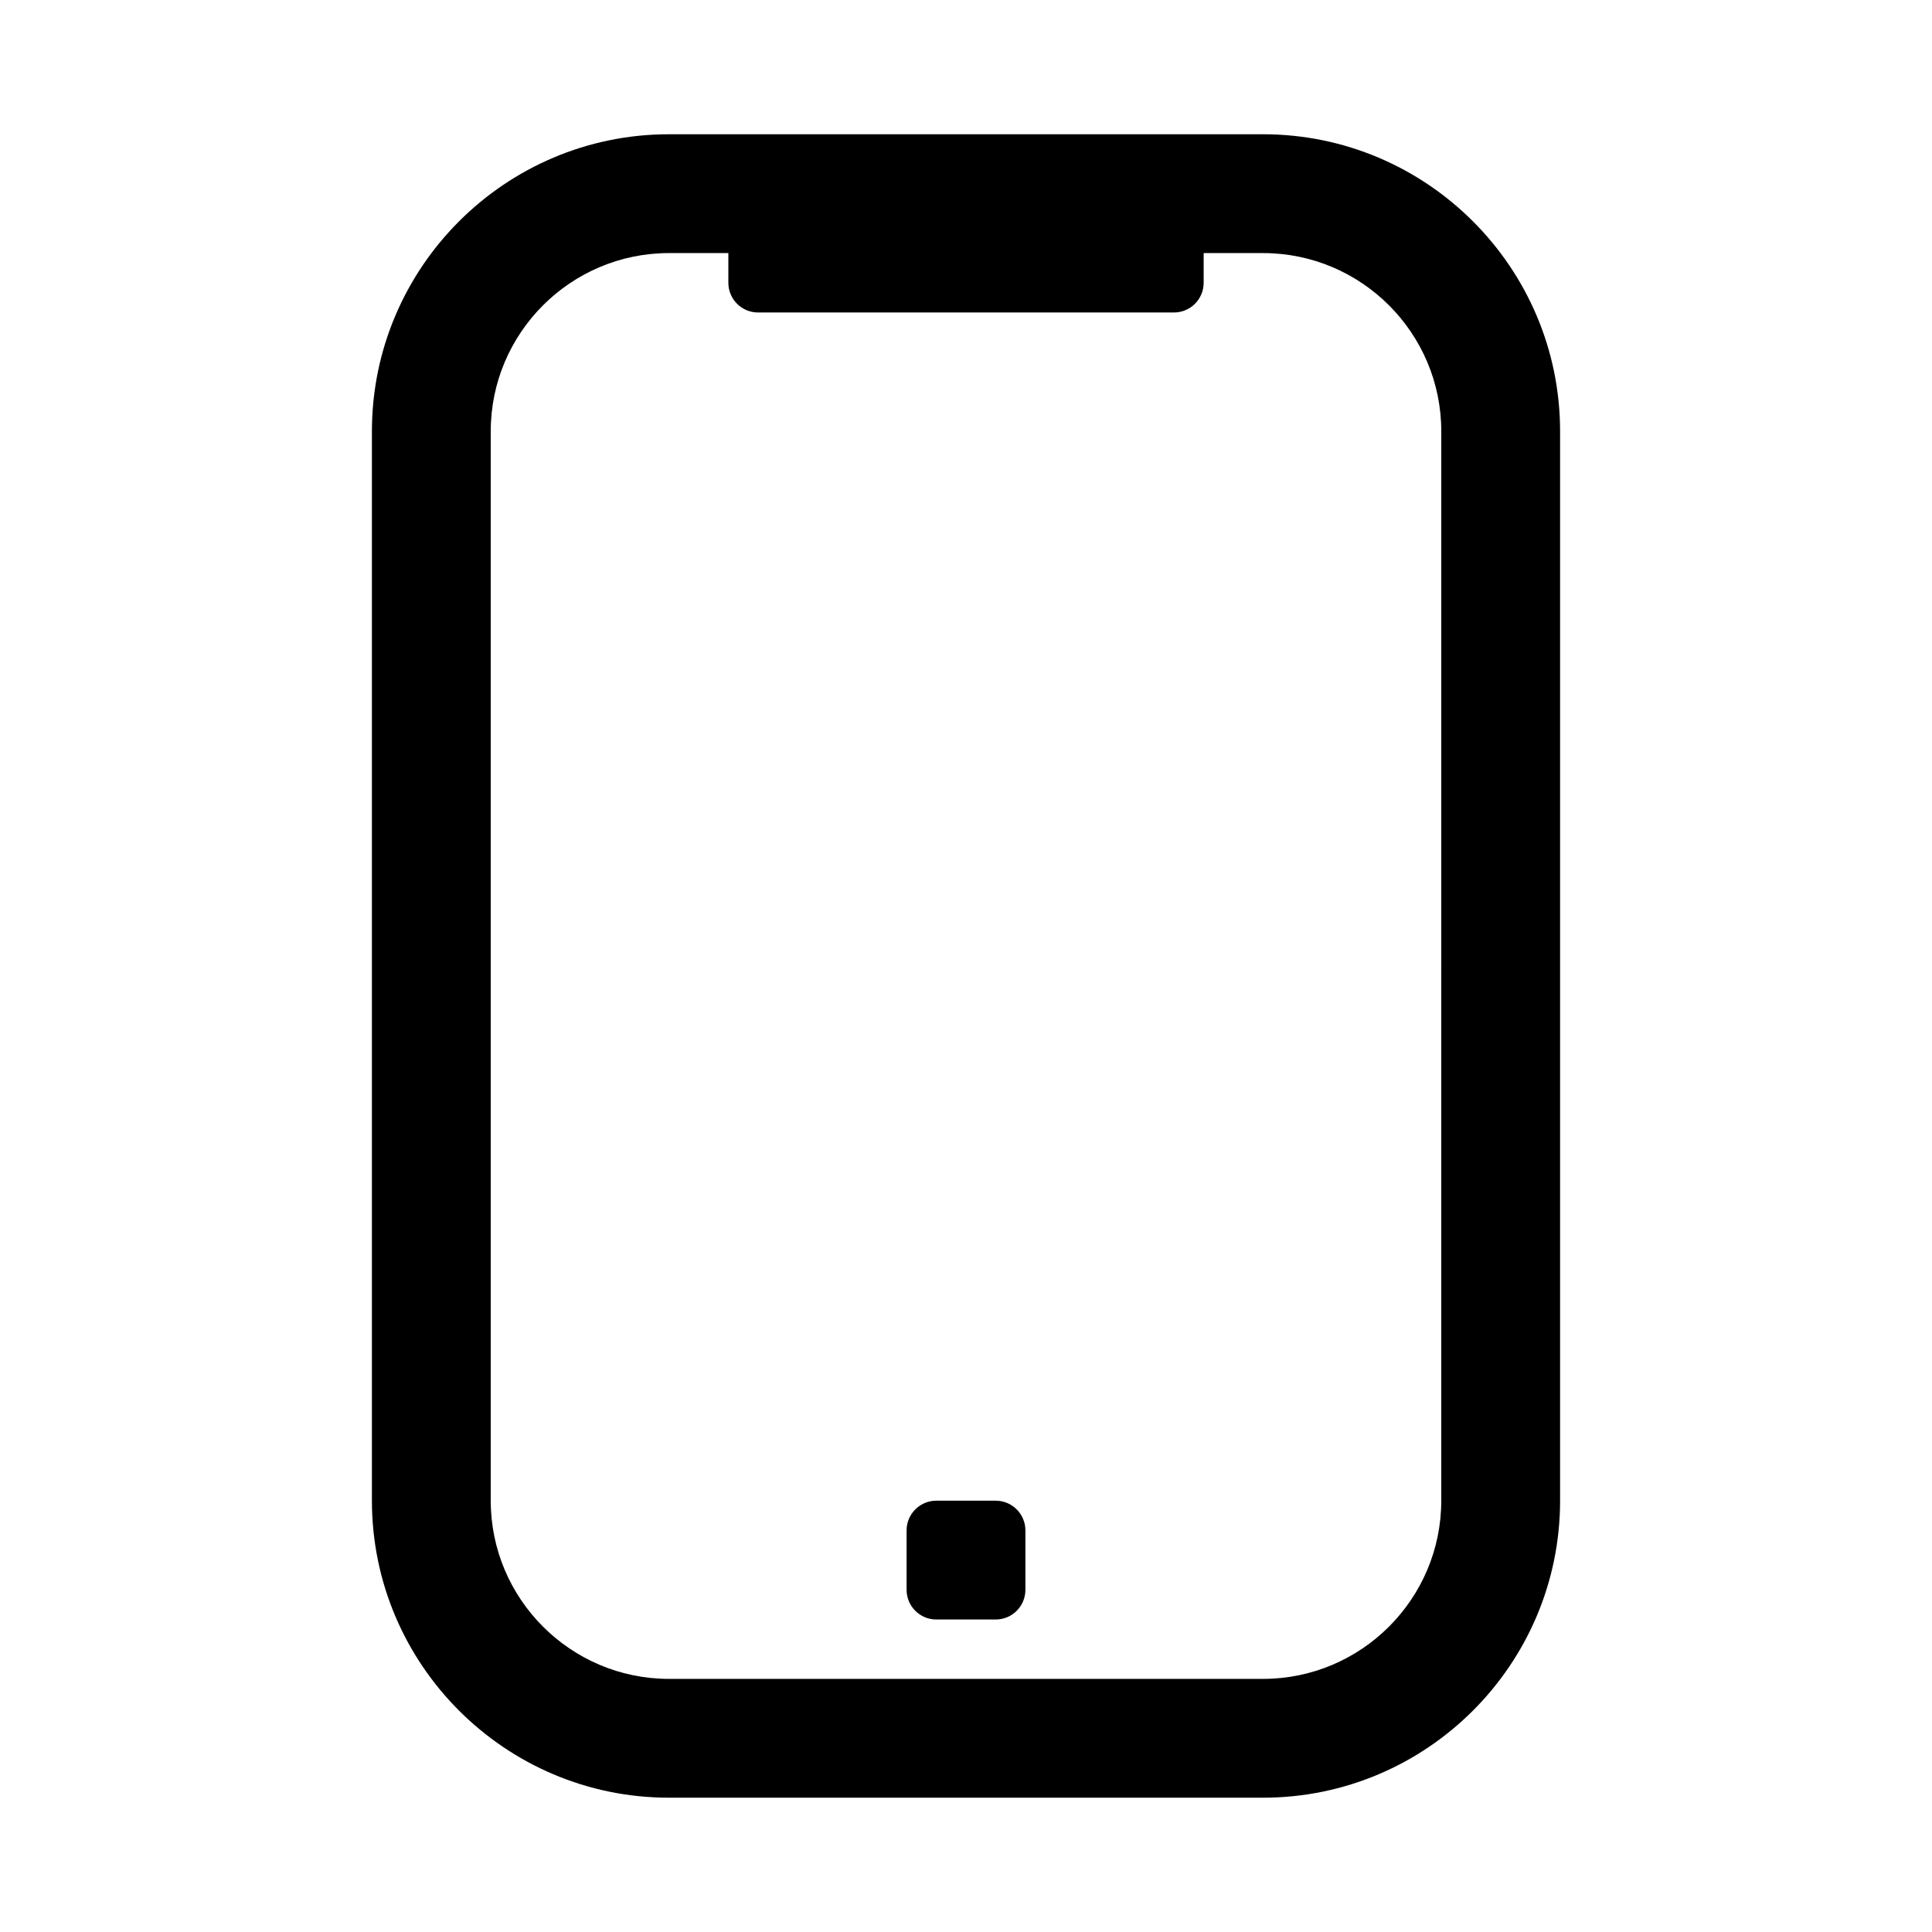 <?xml version="1.0" encoding="UTF-8"?>
<!-- Uploaded to: ICON Repo, www.svgrepo.com, Generator: ICON Repo Mixer Tools -->
<svg fill="#000000" width="800px" height="800px" version="1.1" viewBox="144 144 512 512" xmlns="http://www.w3.org/2000/svg">
 <g>
  <path d="m478.72 179.58h-157.44c-43.402 0-78.719 35.316-78.719 78.719v283.39c0 43.402 35.316 78.719 78.719 78.719h157.44c43.402 0 78.719-35.316 78.719-78.719v-283.39c0-43.402-35.316-78.719-78.719-78.719zm47.23 362.11c0 26.047-21.188 47.23-47.23 47.23h-157.44c-26.047 0-47.23-21.188-47.23-47.23v-283.39c0-26.047 21.188-47.23 47.23-47.23h15.742v7.871c0.004 4.348 3.527 7.871 7.875 7.871h110.21c4.348 0 7.875-3.523 7.875-7.871v-7.871h15.742c26.047 0 47.23 21.188 47.23 47.23z"/>
  <path d="m407.87 541.7h-15.742c-4.348 0-7.871 3.523-7.871 7.871v15.742c0 4.348 3.523 7.871 7.871 7.871h15.742c4.348 0 7.871-3.523 7.871-7.871v-15.742c0-4.348-3.523-7.871-7.871-7.871z"/>
 </g>
</svg>